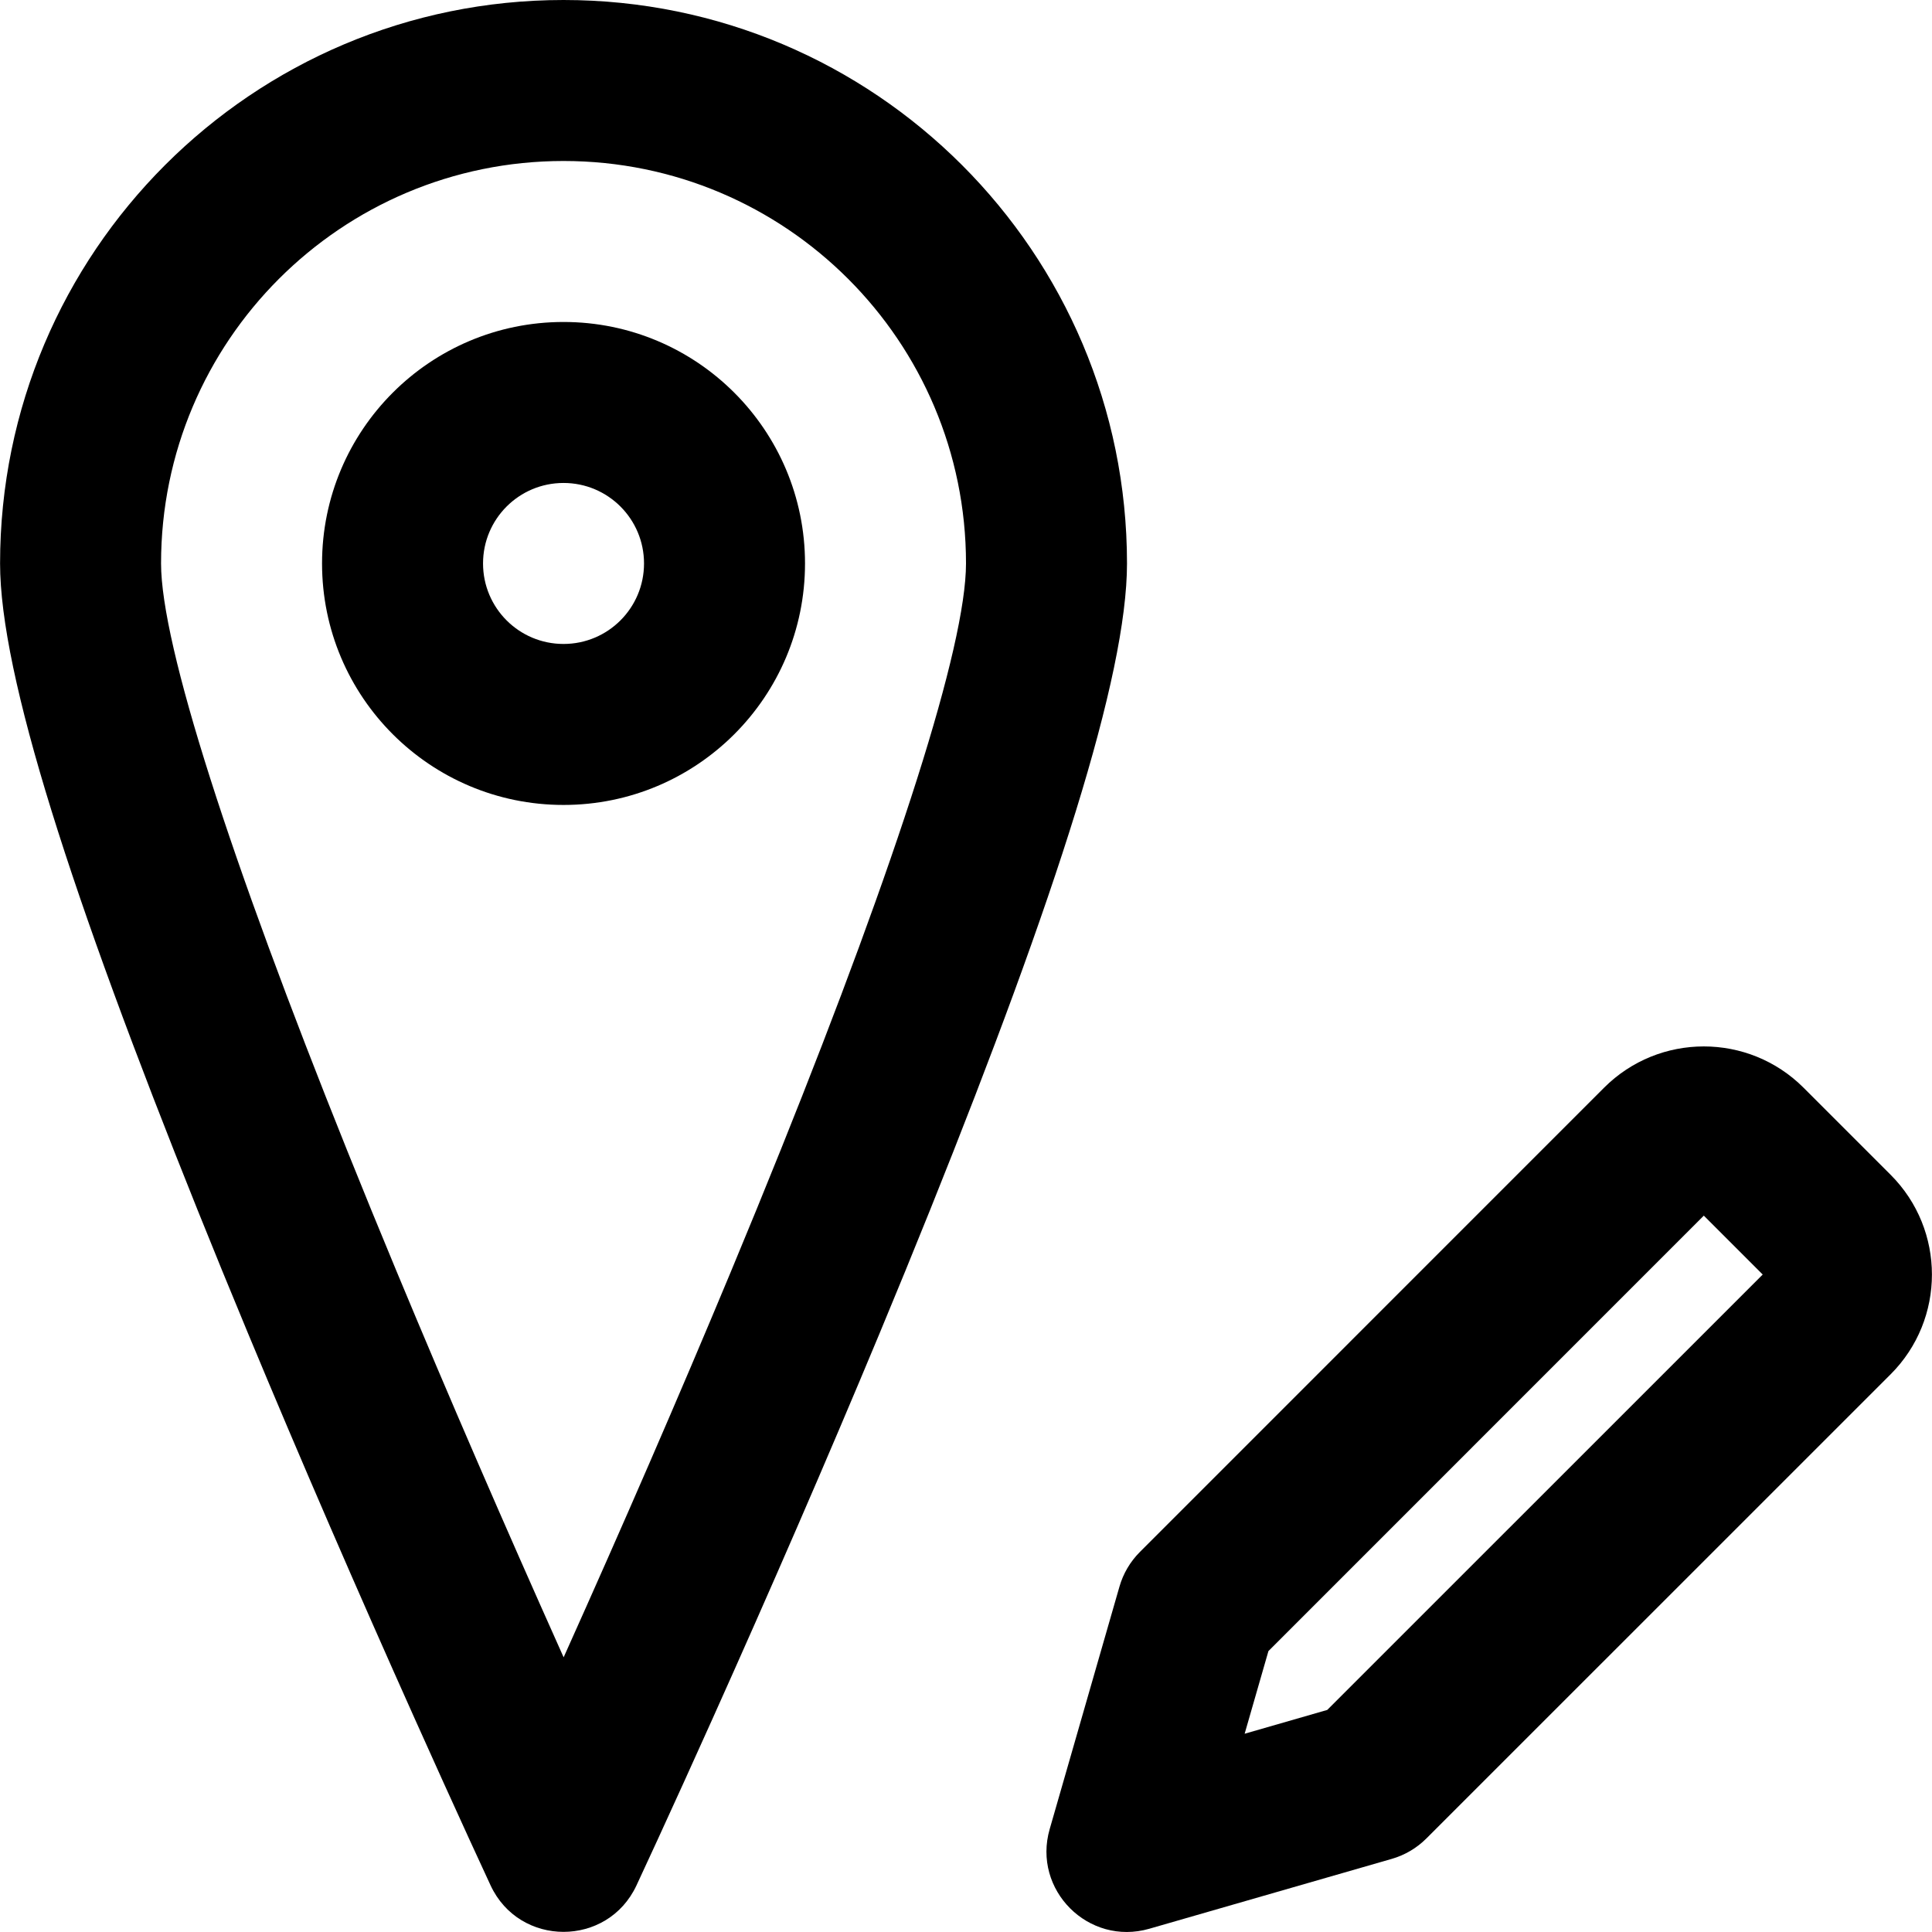 <?xml version="1.0" encoding="iso-8859-1"?>
<!-- Uploaded to: SVG Repo, www.svgrepo.com, Generator: SVG Repo Mixer Tools -->
<svg fill="#000000" height="800px" width="800px" version="1.1" id="Layer_1" xmlns="http://www.w3.org/2000/svg" xmlns:xlink="http://www.w3.org/1999/xlink" 
	 viewBox="0 0 512.035 512.035" xml:space="preserve">
<g>
	<g>
		<g>
			<path d="M501.064,311.345l-23.061-23.061c-14.603-14.603-38.287-14.603-52.89,0L302.104,411.314
				c-2.553,2.554-4.417,5.714-5.415,9.184l-18.496,64.277c-4.639,16.122,10.288,31.044,26.409,26.398l64.256-18.517
				c3.467-0.999,6.625-2.862,9.176-5.413l123.029-123.008C515.667,349.632,515.667,325.948,501.064,311.345z M351.757,453.182
				l-21.89,6.308l6.302-21.902l115.389-115.409l15.611,15.611L351.757,453.182z"/>
			<path d="M149.352,0C66.871,0,0.019,66.853,0.019,149.333c0,29.584,18.937,88.176,52.362,171.394
				c4.237,10.548,8.668,21.381,13.272,32.46c14.082,33.884,29.156,68.587,44.23,102.242c5.275,11.778,10.175,22.586,14.574,32.19
				c2.645,5.774,4.539,9.872,5.559,12.059c7.651,16.418,30.99,16.433,38.662,0.024c1.02-2.181,2.914-6.267,5.56-12.025
				c4.4-9.576,9.3-20.355,14.576-32.104c15.075-33.57,30.152-68.203,44.235-102.041c4.696-11.283,9.211-22.312,13.524-33.048
				c33.261-82.795,52.114-141.304,52.114-171.152C298.685,66.853,231.833,0,149.352,0z M206.98,304.58
				c-4.245,10.567-8.694,21.434-13.324,32.559c-13.917,33.439-28.841,67.722-43.765,100.956c-0.171,0.38-0.341,0.76-0.511,1.138
				c-0.185-0.414-0.372-0.829-0.558-1.245c-14.926-33.325-29.851-67.684-43.77-101.175c-4.541-10.926-8.908-21.603-13.079-31.988
				c-30.927-76.999-49.288-133.807-49.288-155.491c0-58.917,47.75-106.667,106.667-106.667s106.667,47.75,106.667,106.667
				C256.019,171.303,237.77,227.937,206.98,304.58z"/>
			<path d="M149.352,85.333c-35.355,0-64,28.645-64,64s28.645,64,64,64s64-28.645,64-64S184.707,85.333,149.352,85.333z
				 M149.352,170.667c-11.791,0-21.333-9.542-21.333-21.333S137.561,128,149.352,128s21.333,9.542,21.333,21.333
				S161.143,170.667,149.352,170.667z"/>
		</g>
	</g>
</g>
</svg>